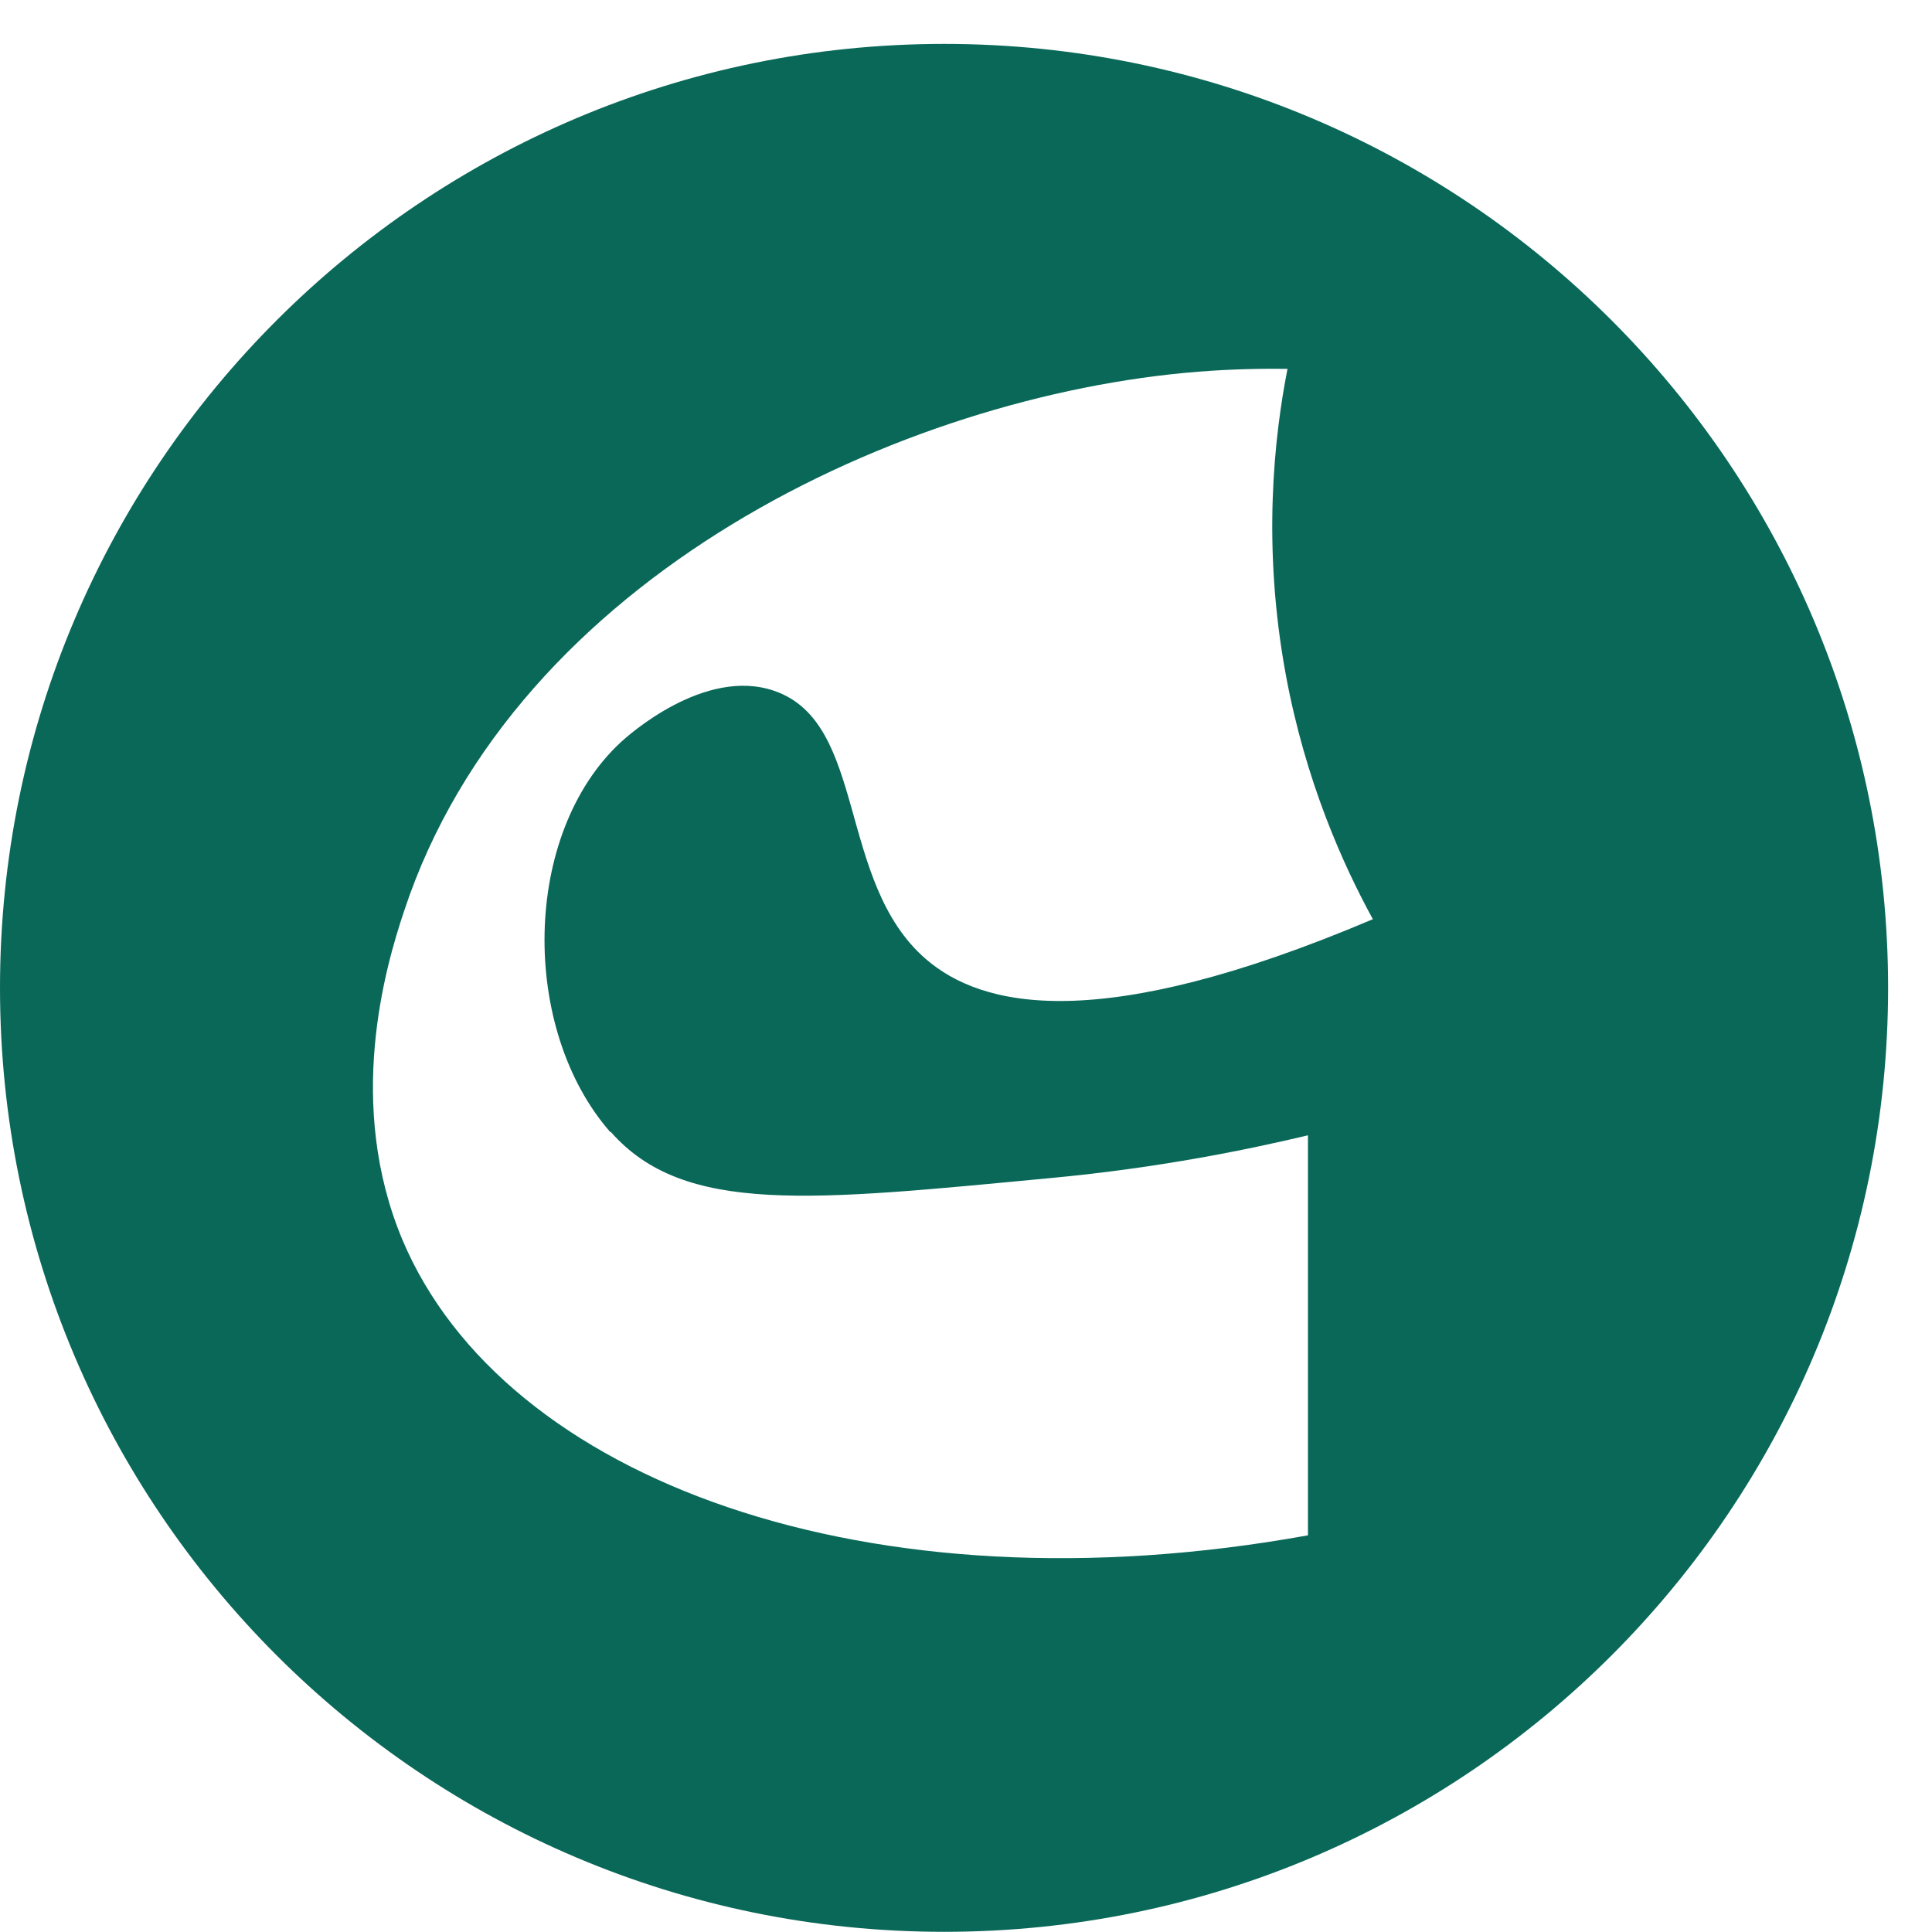 <svg width="22" height="22" viewBox="0 0 22 22" fill="none" xmlns="http://www.w3.org/2000/svg">
<g clip-path="url(#clip0_4288_712)">
<path d="M10.751 0.5C4.815 0.5 0 5.312 0 11.249C0 17.185 4.815 21.998 10.751 21.998C16.688 21.998 21.5 17.185 21.5 11.249C21.5 5.312 16.688 0.5 10.751 0.5ZM6.956 12.89C7.792 13.841 9.246 13.672 11.971 13.414C13.207 13.298 14.213 13.09 14.894 12.928V17.483C9.884 18.389 5.734 16.849 4.583 14.119C3.936 12.576 4.383 11.025 4.603 10.37C5.868 6.551 10.282 4.502 13.639 4.233C14.053 4.2 14.406 4.197 14.661 4.2C14.51 4.972 14.37 6.206 14.641 7.68C14.865 8.893 15.289 9.838 15.633 10.467C12.5 11.797 11.175 11.468 10.542 10.92C9.524 10.039 9.879 8.228 8.814 7.866C8.021 7.594 7.149 8.378 7.071 8.45C5.941 9.495 5.922 11.72 6.951 12.893L6.956 12.89Z" fill="#0A6859"/>
</g>
<defs>
<clipPath id="clip0_4288_712">
<rect width="21.5" height="21.5" fill="white" transform="translate(0 0.5)"/>
</clipPath>
</defs>
</svg>
